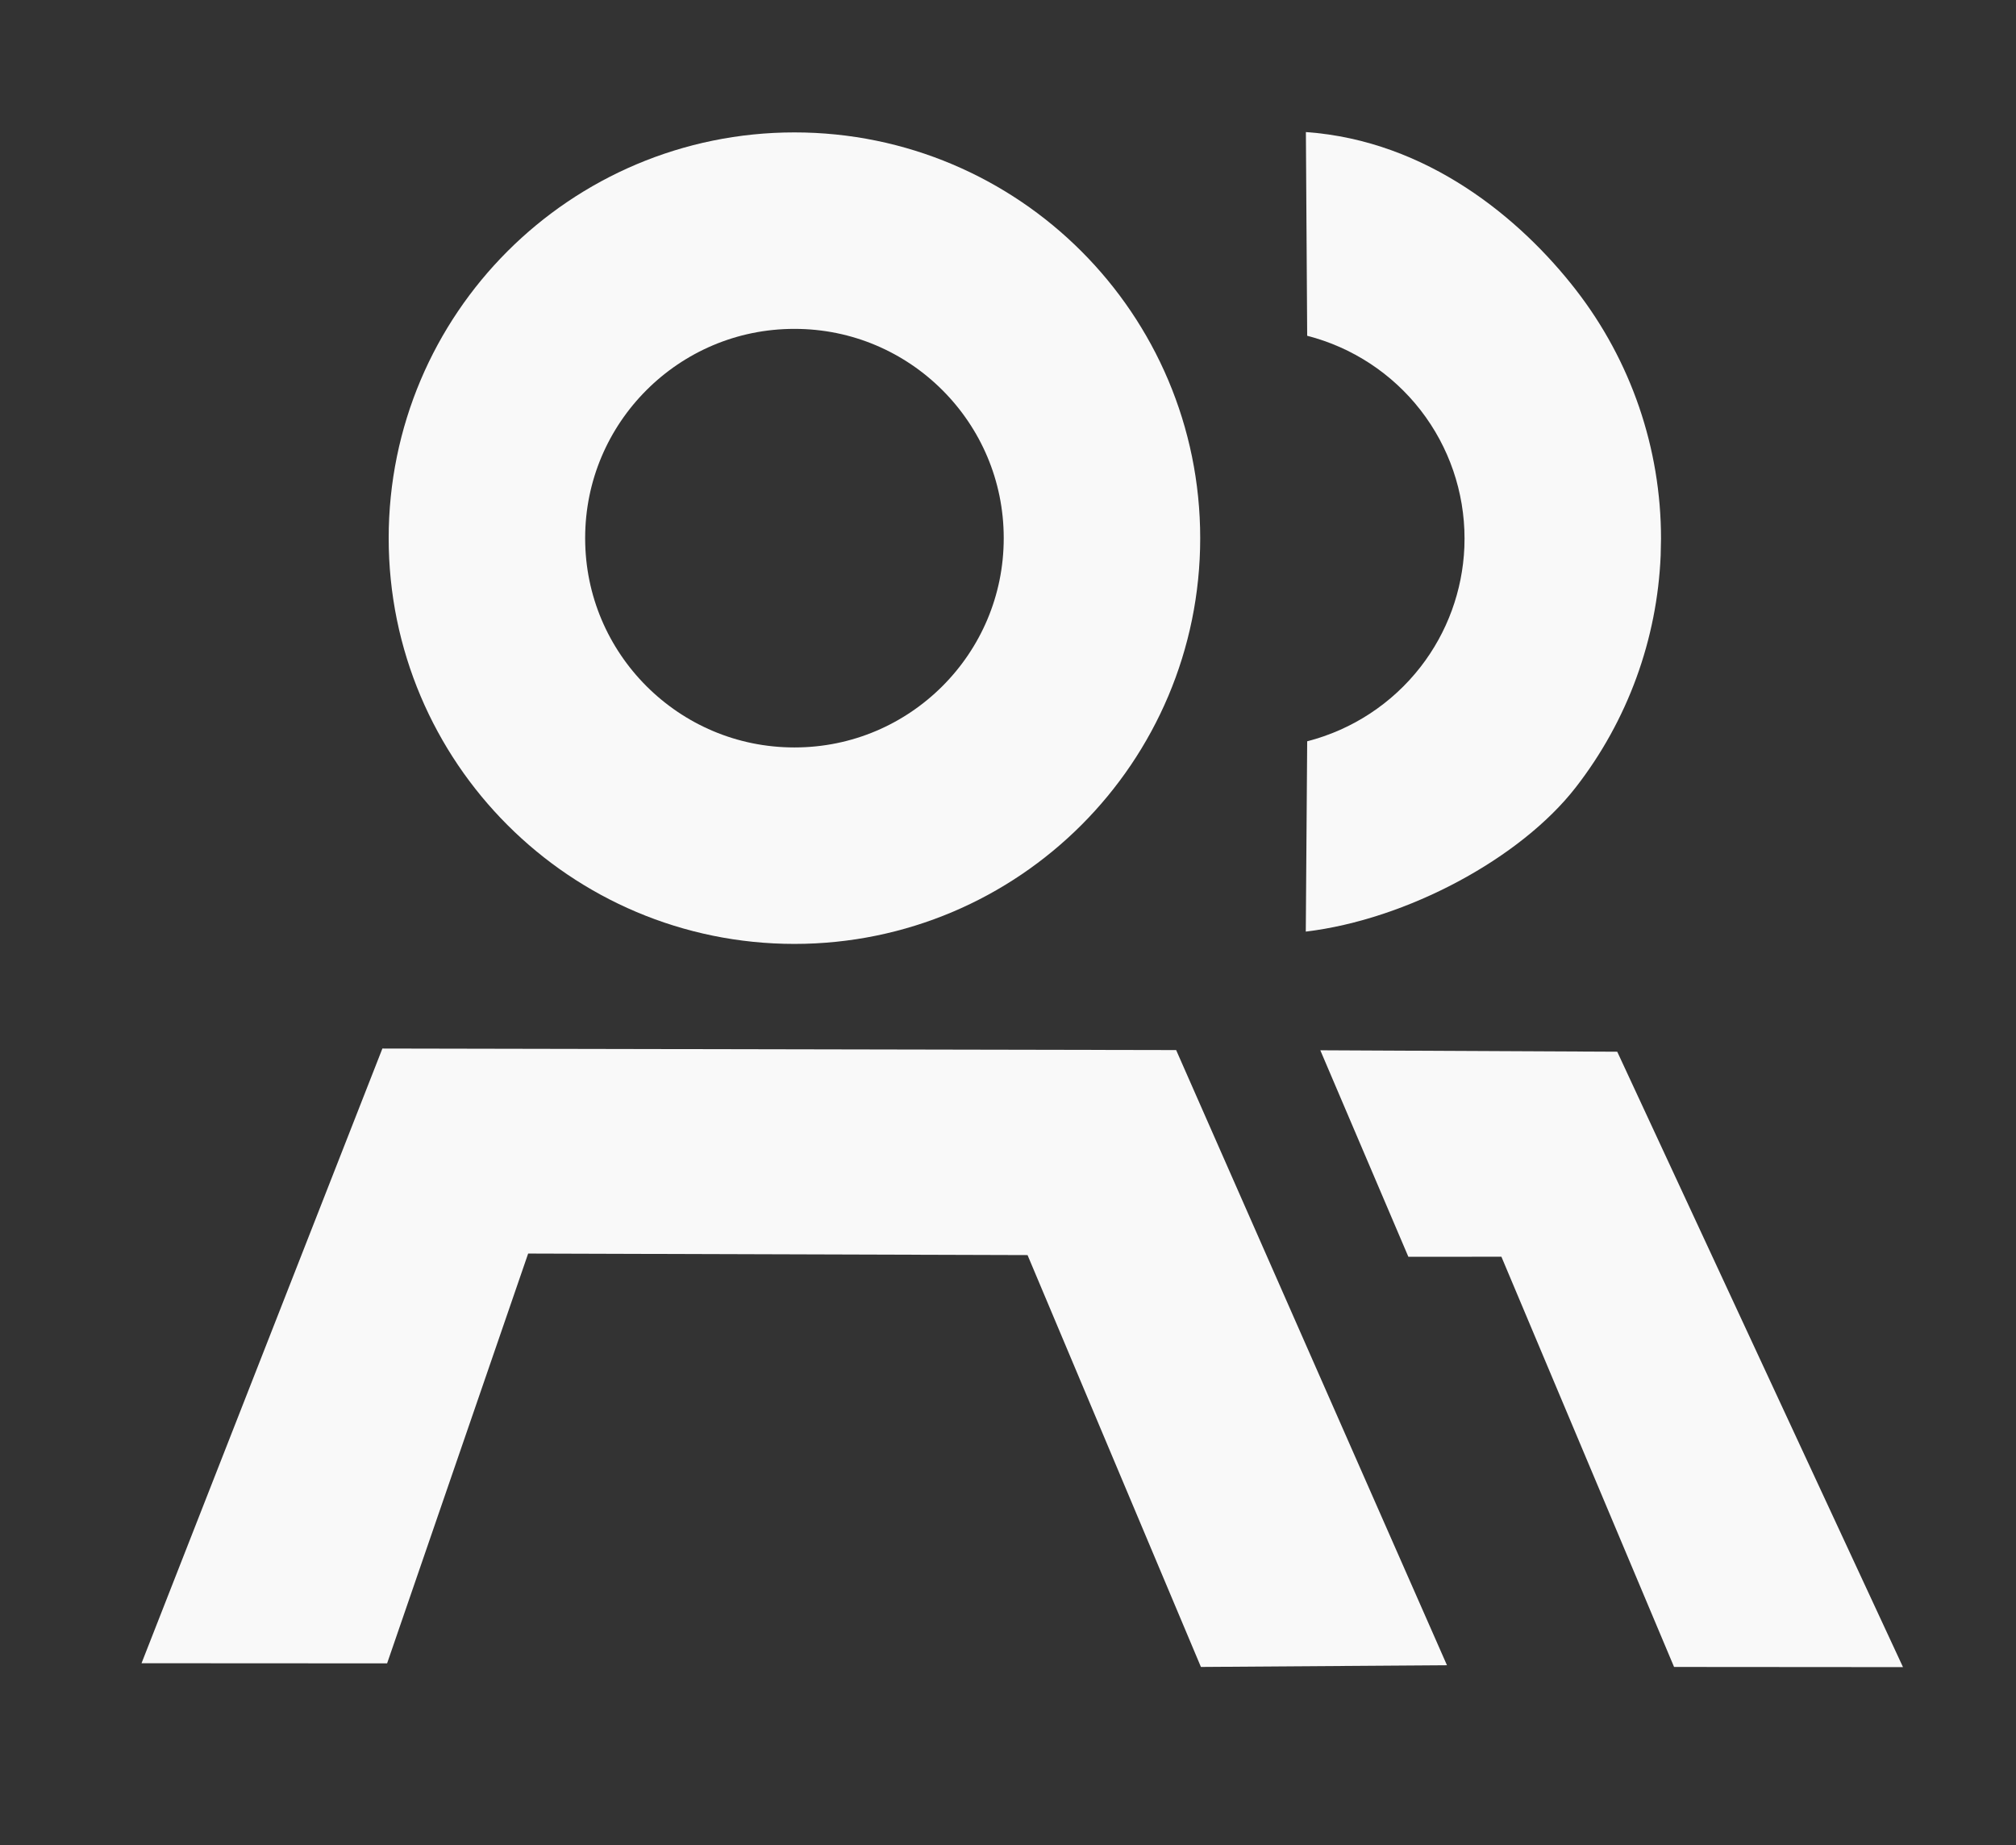 <?xml version="1.0" encoding="UTF-8"?> <svg xmlns="http://www.w3.org/2000/svg" width="59" height="54" viewBox="0 0 59 54" fill="none"><rect x="0" y="0" width="59" height="54" fill="#333333" stroke="none"/><path d="M23.25 24.75C28.221 24.75 32.25 20.721 32.25 15.75C32.25 10.779 28.221 6.75 23.25 6.75C18.279 6.75 14.25 10.779 14.25 15.75C14.25 20.721 18.279 24.75 23.25 24.75Z" stroke="#F9F9F9" stroke-width="5.75" stroke-linejoin="round"></path><path d="M34.421 30.732L42.347 48.736L35.146 48.786L30.072 36.732L15.457 36.687L11.329 48.681L4.142 48.677L11.191 30.687L34.421 30.732Z" fill="#F9F9F9"></path><path d="M47.33 30.78L55.693 48.791L48.993 48.786L43.94 36.78L41.217 36.782L38.64 30.738L47.33 30.78Z" fill="#F9F9F9"></path><path d="M42.861 15.761C42.861 14.401 42.409 13.079 41.575 12.005C40.741 10.931 39.573 10.165 38.256 9.827L38.218 3.865C41.77 4.116 44.5 6.397 46.117 8.48C47.734 10.563 48.611 13.124 48.611 15.761L48.601 16.254C48.499 18.716 47.633 21.09 46.117 23.042C44.5 25.125 41.173 26.91 38.215 27.265L38.256 21.695C39.573 21.357 40.741 20.591 41.575 19.517C42.357 18.51 42.803 17.285 42.856 16.016L42.861 15.761Z" fill="#F9F9F9"></path></svg> 
